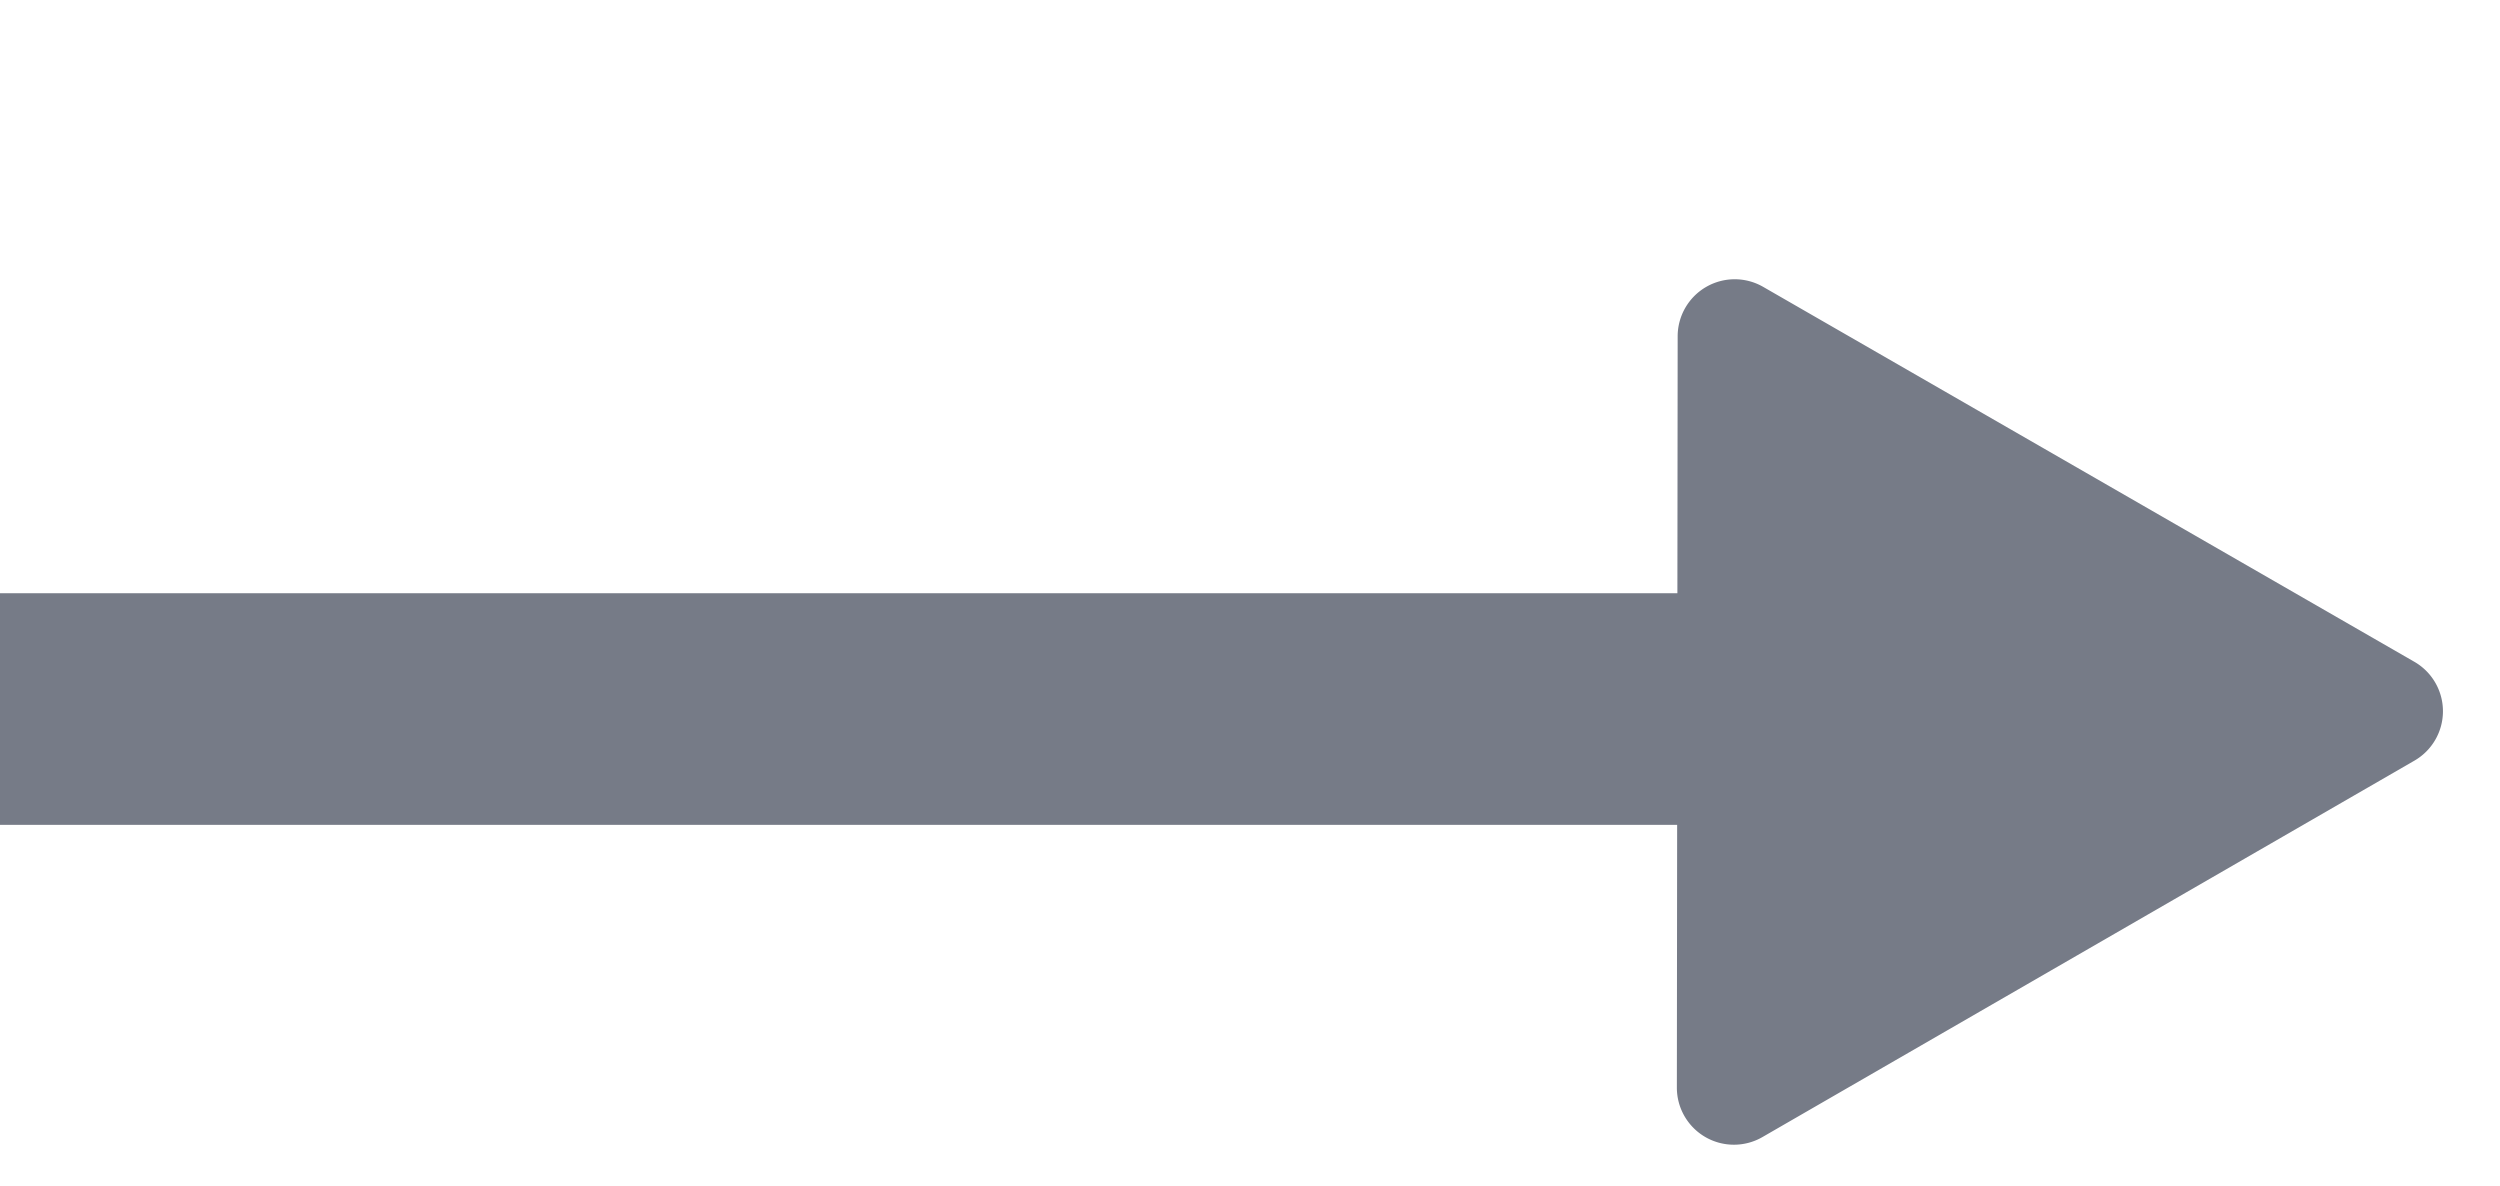 <svg xmlns="http://www.w3.org/2000/svg" width="43.823" height="20.797" viewBox="0 0 43.823 20.797">
  <g id="Group_118641" data-name="Group 118641" transform="translate(-517.769 -1099.103)">
    <rect id="Rectangle_19858" data-name="Rectangle 19858" width="35.281" height="4.06" transform="translate(517.769 1109.502)" fill="#767b87"/>
    <path id="Polygon_6" data-name="Polygon 6" d="M7.467,1.495a1,1,0,0,1,1.731,0l6.6,11.4a1,1,0,0,1-.865,1.5H1.734a1,1,0,0,1-.865-1.5Z" transform="translate(539.963 1107.436) rotate(-30)" fill="#767b87"/>
  </g>
</svg>
